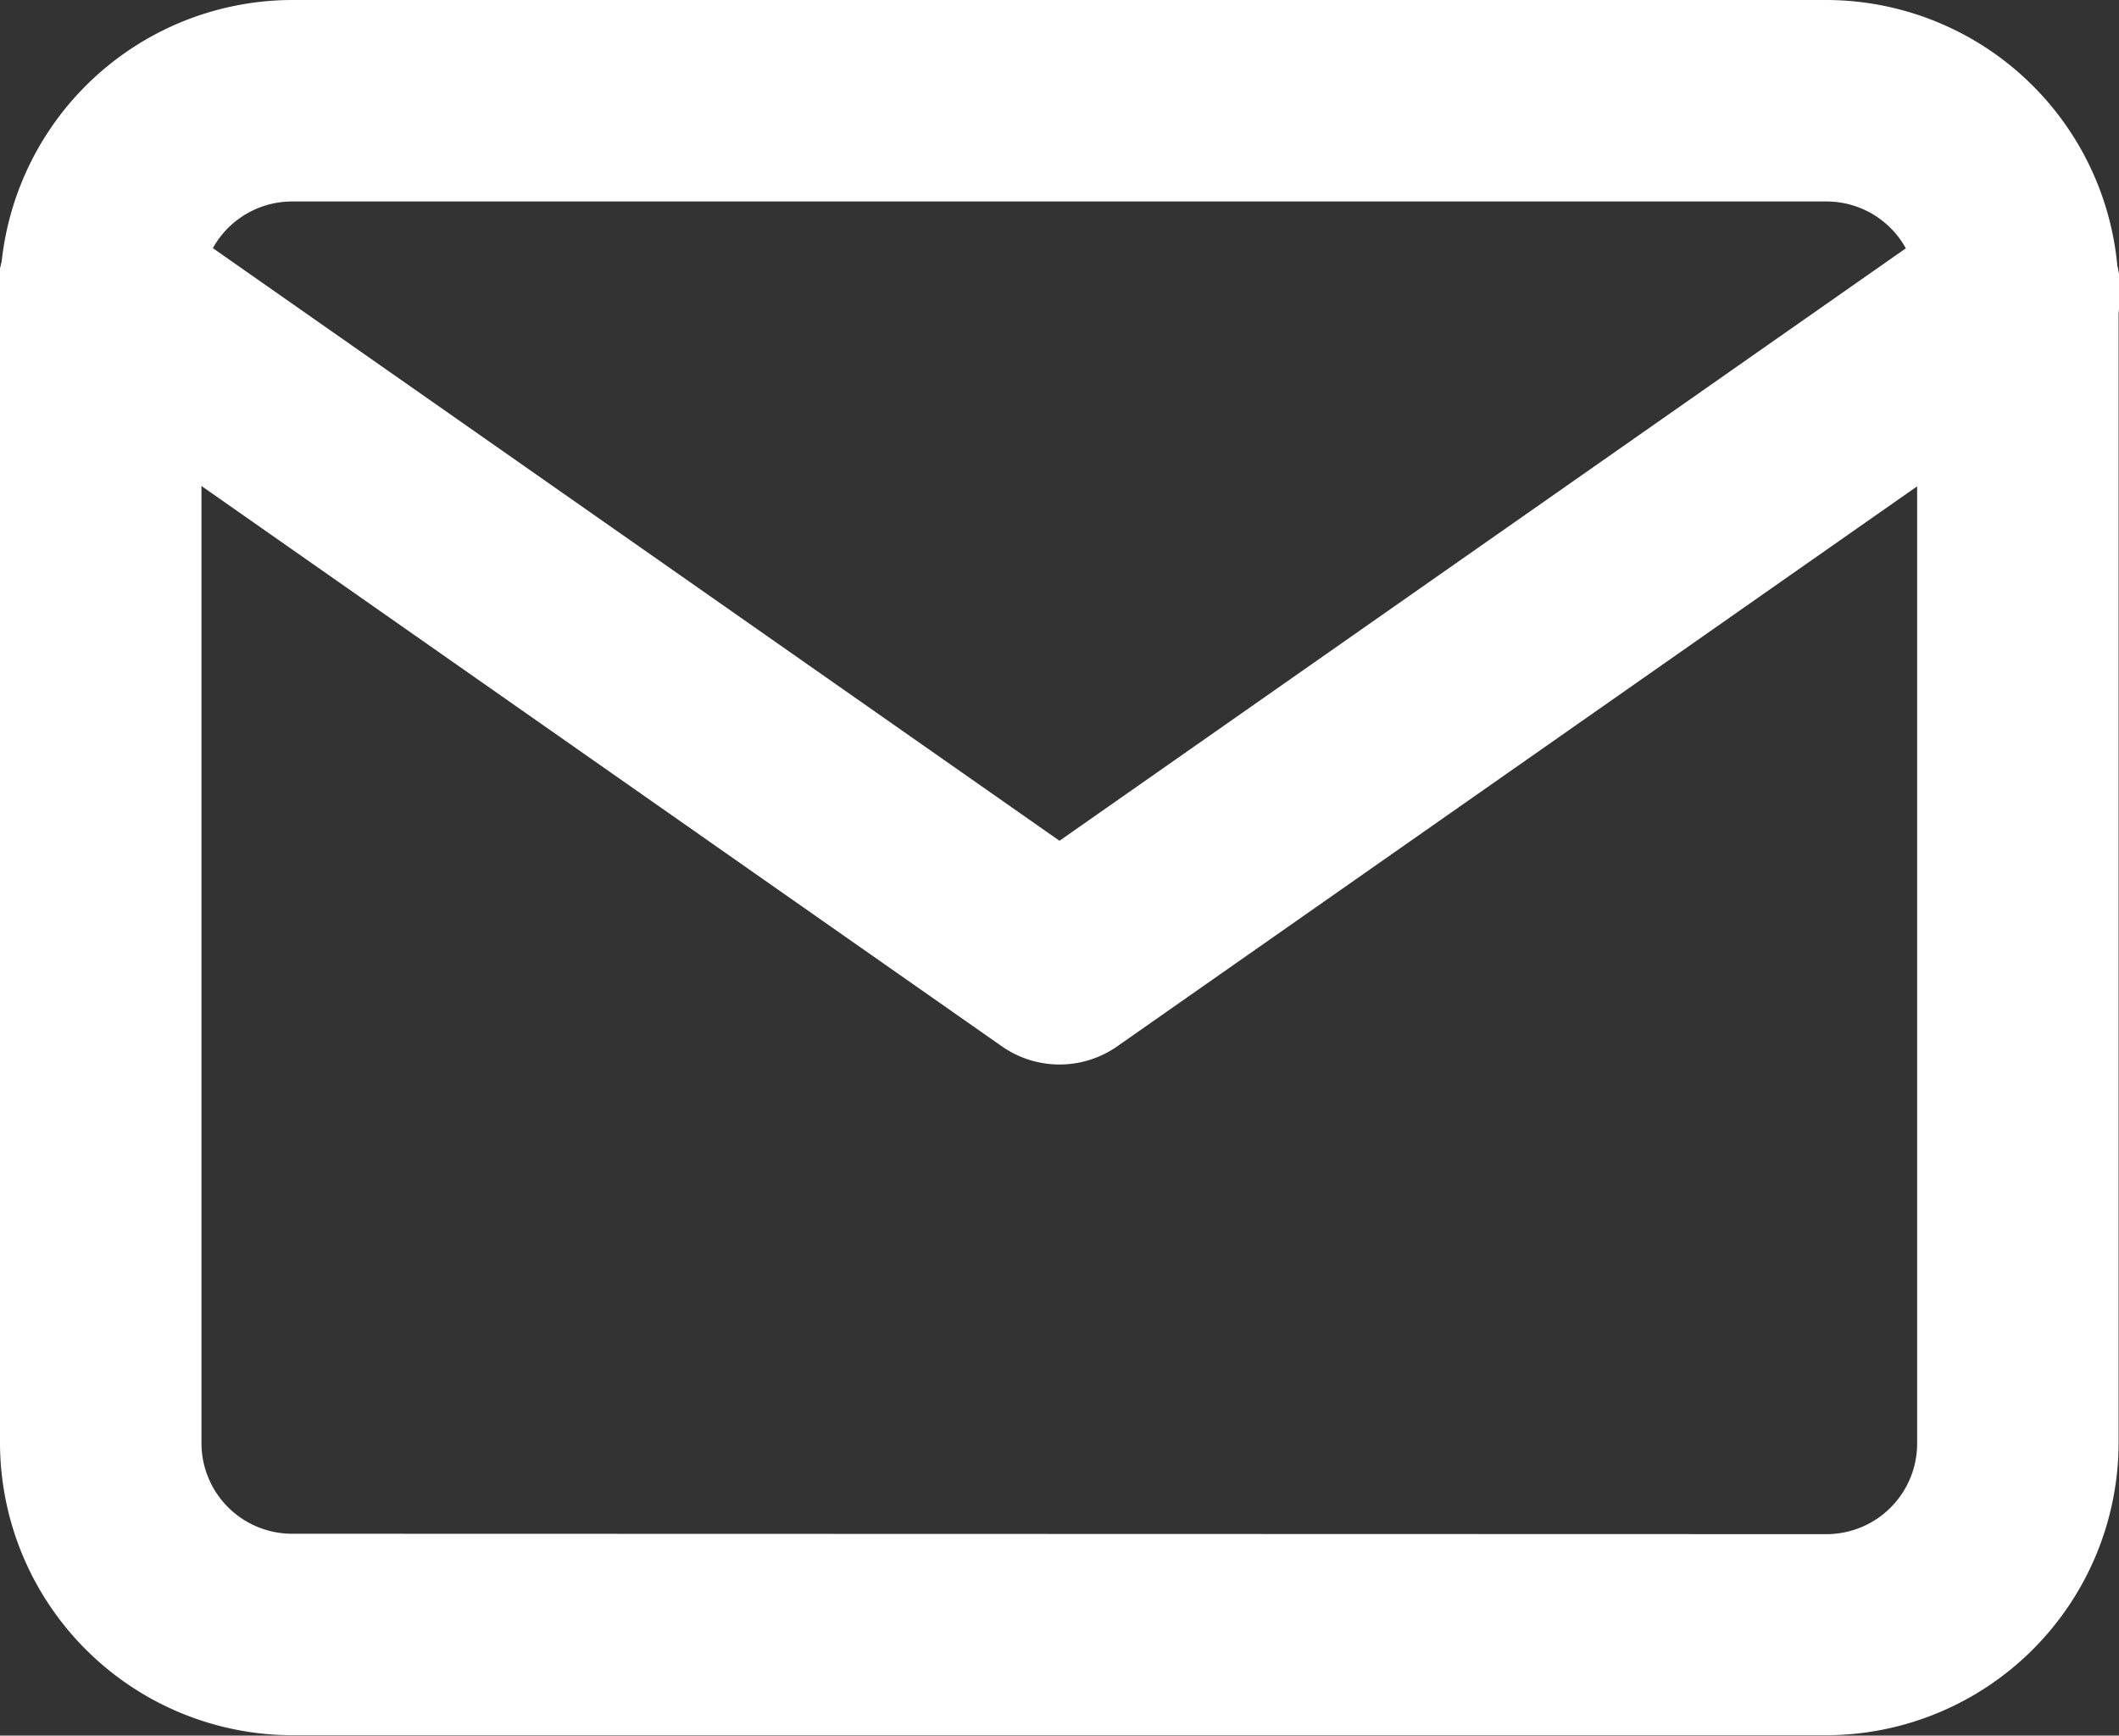 <svg xmlns="http://www.w3.org/2000/svg" width="21.036" height="17.229" viewBox="0 0 21.036 17.229"><rect x="0" y="0" width="21.036" height="17.229" fill="#333333" stroke="none"/><g transform="translate(-1210 -32)"><path d="M4.9,5H20.132a2.907,2.907,0,0,1,2.9,2.9V19.325a2.907,2.907,0,0,1-2.9,2.9H4.9a2.907,2.907,0,0,1-2.9-2.9V7.9A2.907,2.907,0,0,1,4.9,5ZM20.132,20.229a.9.9,0,0,0,.9-.9V7.9a.9.9,0,0,0-.9-.9H4.9a.9.9,0,0,0-.9.9V19.325a.9.9,0,0,0,.9.9Z" transform="translate(1208 27)" fill="#fff"/><path d="M12.518,16.663a1,1,0,0,1-.573-.181L2.427,9.819A1,1,0,1,1,3.573,8.181l8.945,6.261,8.945-6.261a1,1,0,1,1,1.147,1.638l-9.518,6.663A1,1,0,0,1,12.518,16.663Z" transform="translate(1208 25.904)" fill="#fff"/></g></svg>